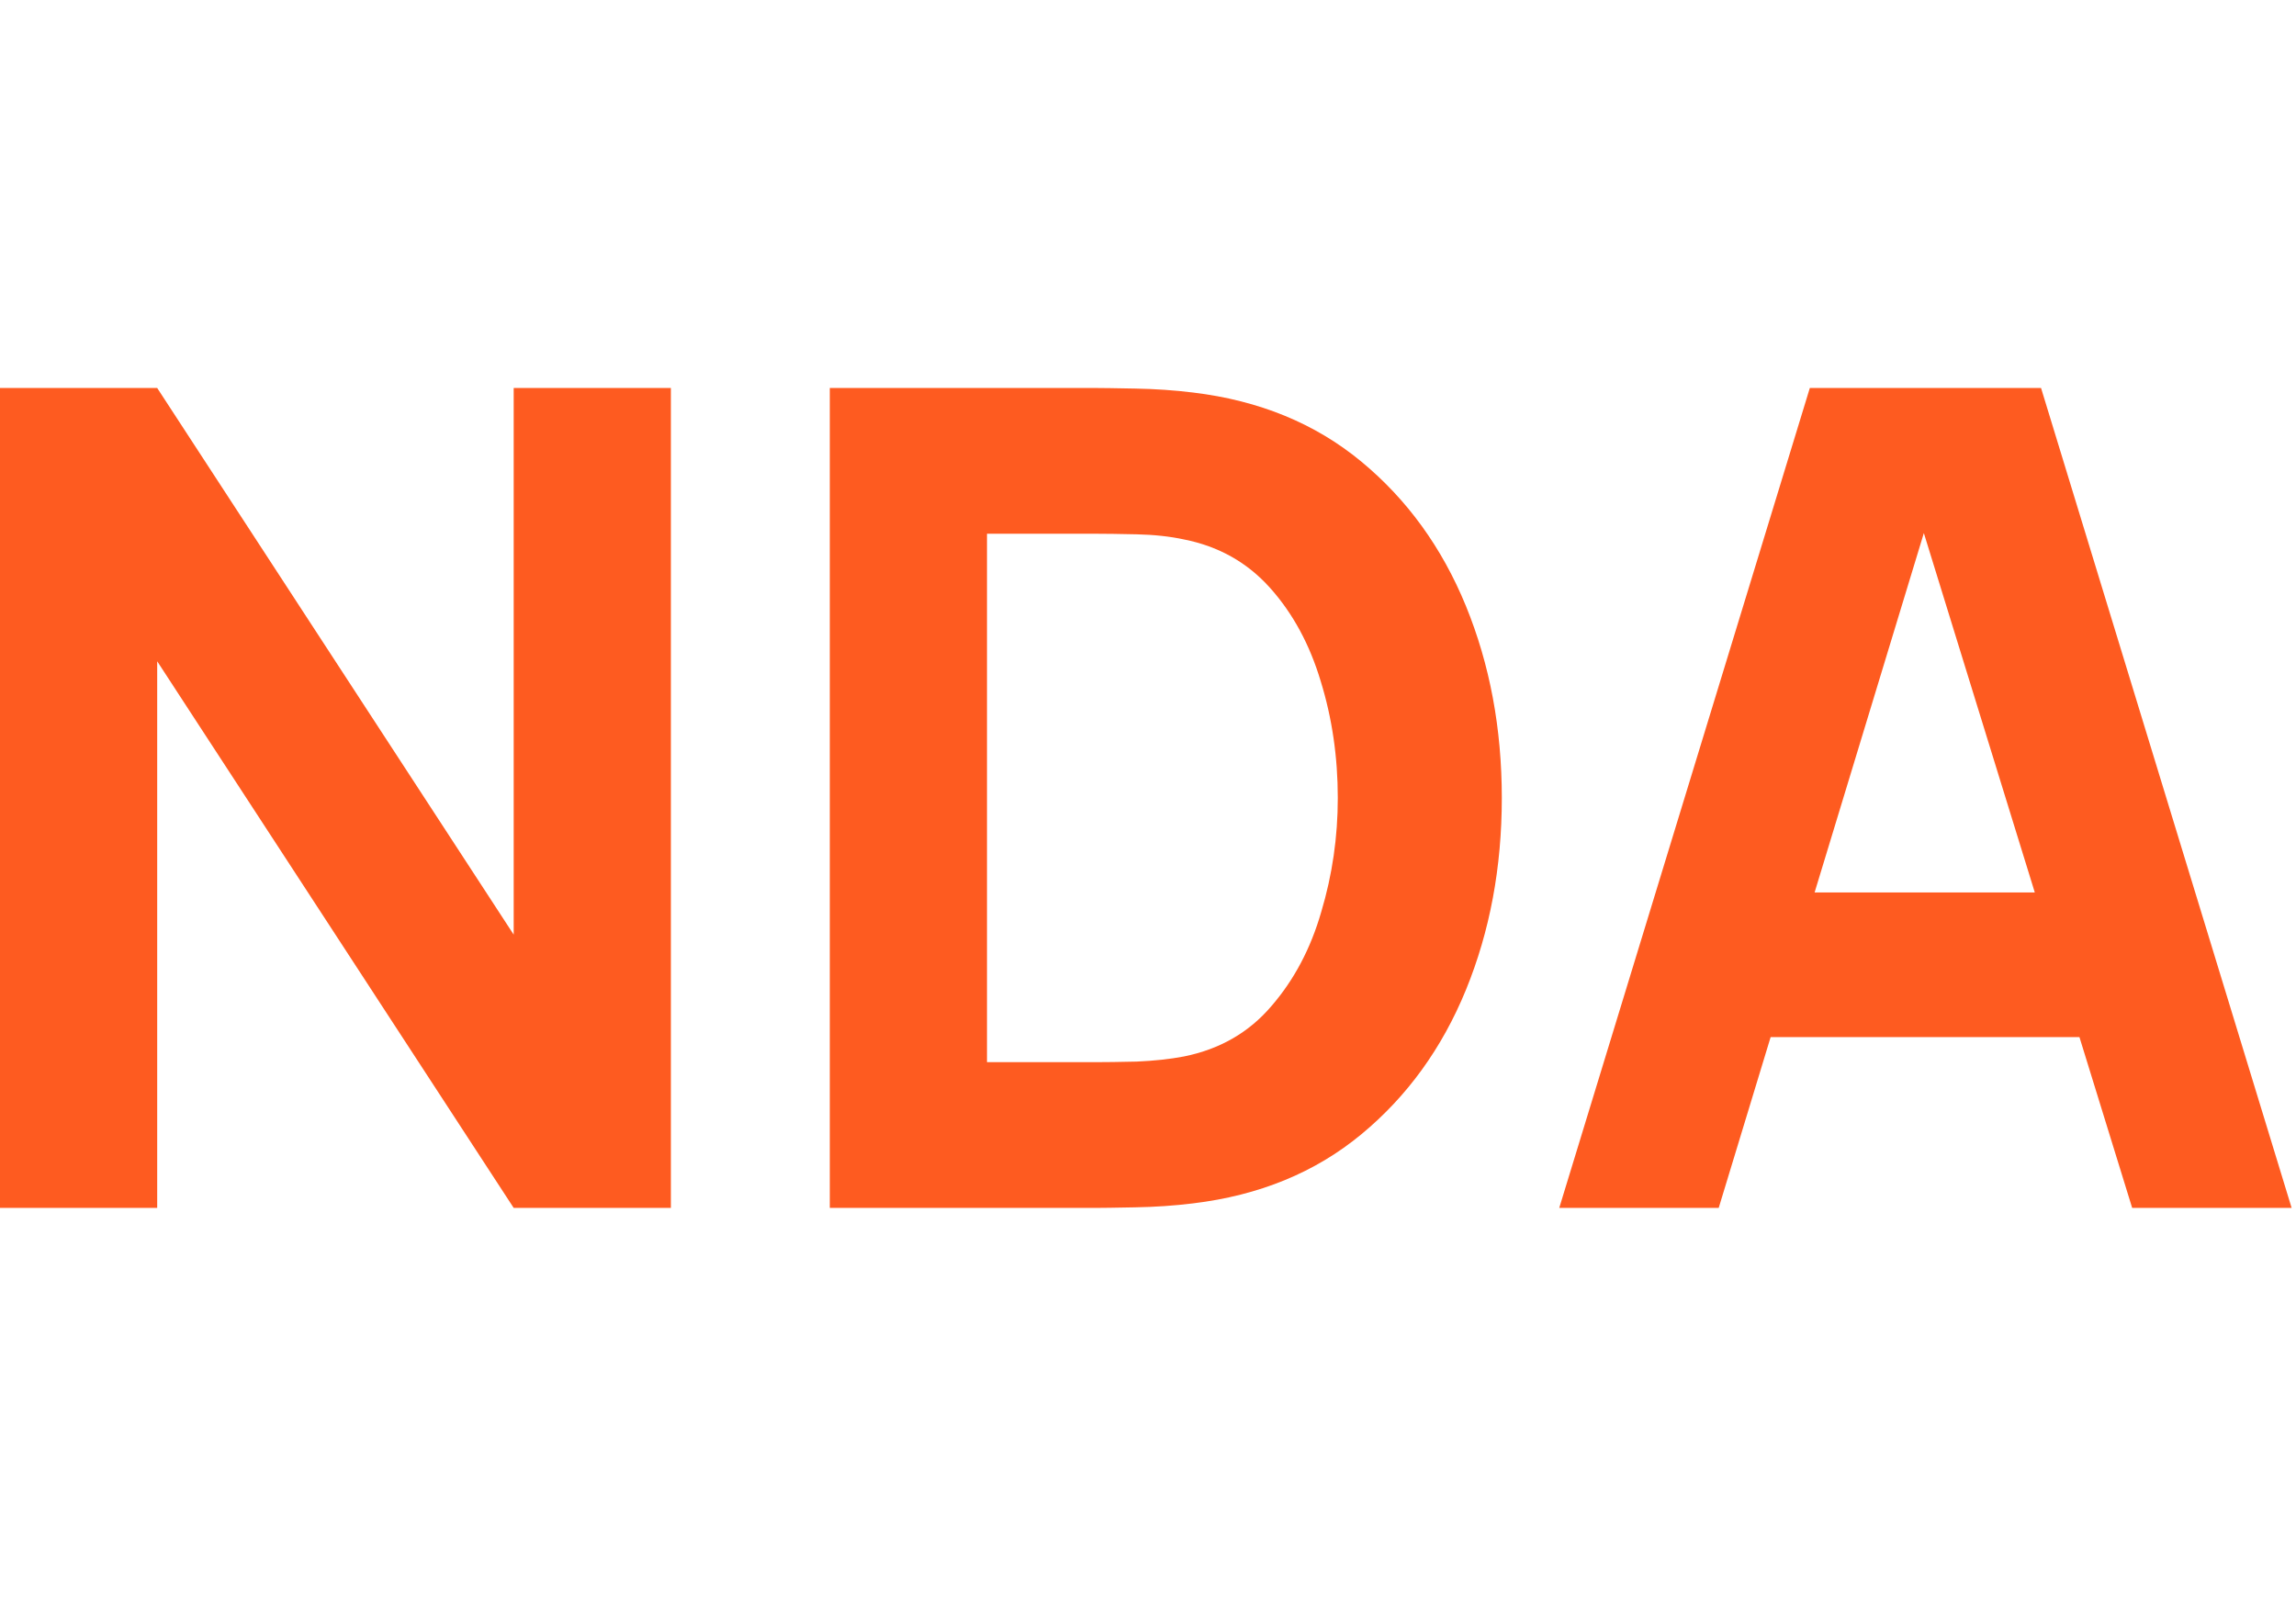 <svg width="71" height="50" viewBox="0 0 71 50" fill="none" xmlns="http://www.w3.org/2000/svg">
<path d="M0 37.36V12H4.861L15.885 28.907V12H20.746V37.36H15.885L4.861 20.453V37.36H0Z" fill="#FE5B20"/>
<path d="M25.66 37.36V12H33.867C34.066 12 34.477 12.006 35.099 12.018C35.722 12.029 36.321 12.07 36.896 12.141C38.939 12.387 40.67 13.098 42.091 14.272C43.512 15.446 44.592 16.937 45.332 18.745C46.071 20.553 46.441 22.531 46.441 24.68C46.441 26.829 46.071 28.807 45.332 30.615C44.592 32.423 43.512 33.914 42.091 35.088C40.67 36.262 38.939 36.973 36.896 37.219C36.321 37.29 35.722 37.331 35.099 37.342C34.477 37.354 34.066 37.36 33.867 37.36H25.66ZM30.521 32.852H33.867C34.184 32.852 34.612 32.846 35.152 32.834C35.692 32.81 36.18 32.758 36.614 32.675C37.718 32.452 38.616 31.936 39.309 31.126C40.013 30.316 40.53 29.341 40.858 28.202C41.199 27.063 41.369 25.889 41.369 24.68C41.369 23.412 41.193 22.209 40.841 21.07C40.5 19.931 39.978 18.968 39.273 18.181C38.569 17.395 37.682 16.896 36.614 16.685C36.18 16.591 35.692 16.538 35.152 16.526C34.612 16.514 34.184 16.508 33.867 16.508H30.521V32.852Z" fill="#FE5B20"/>
<path d="M48.217 37.36L55.966 12H63.116L70.865 37.36H65.934L59.031 14.994H59.946L53.148 37.36H48.217ZM52.867 32.077V27.603H66.251V32.077H52.867Z" fill="#FE5B20"/>
</svg>
